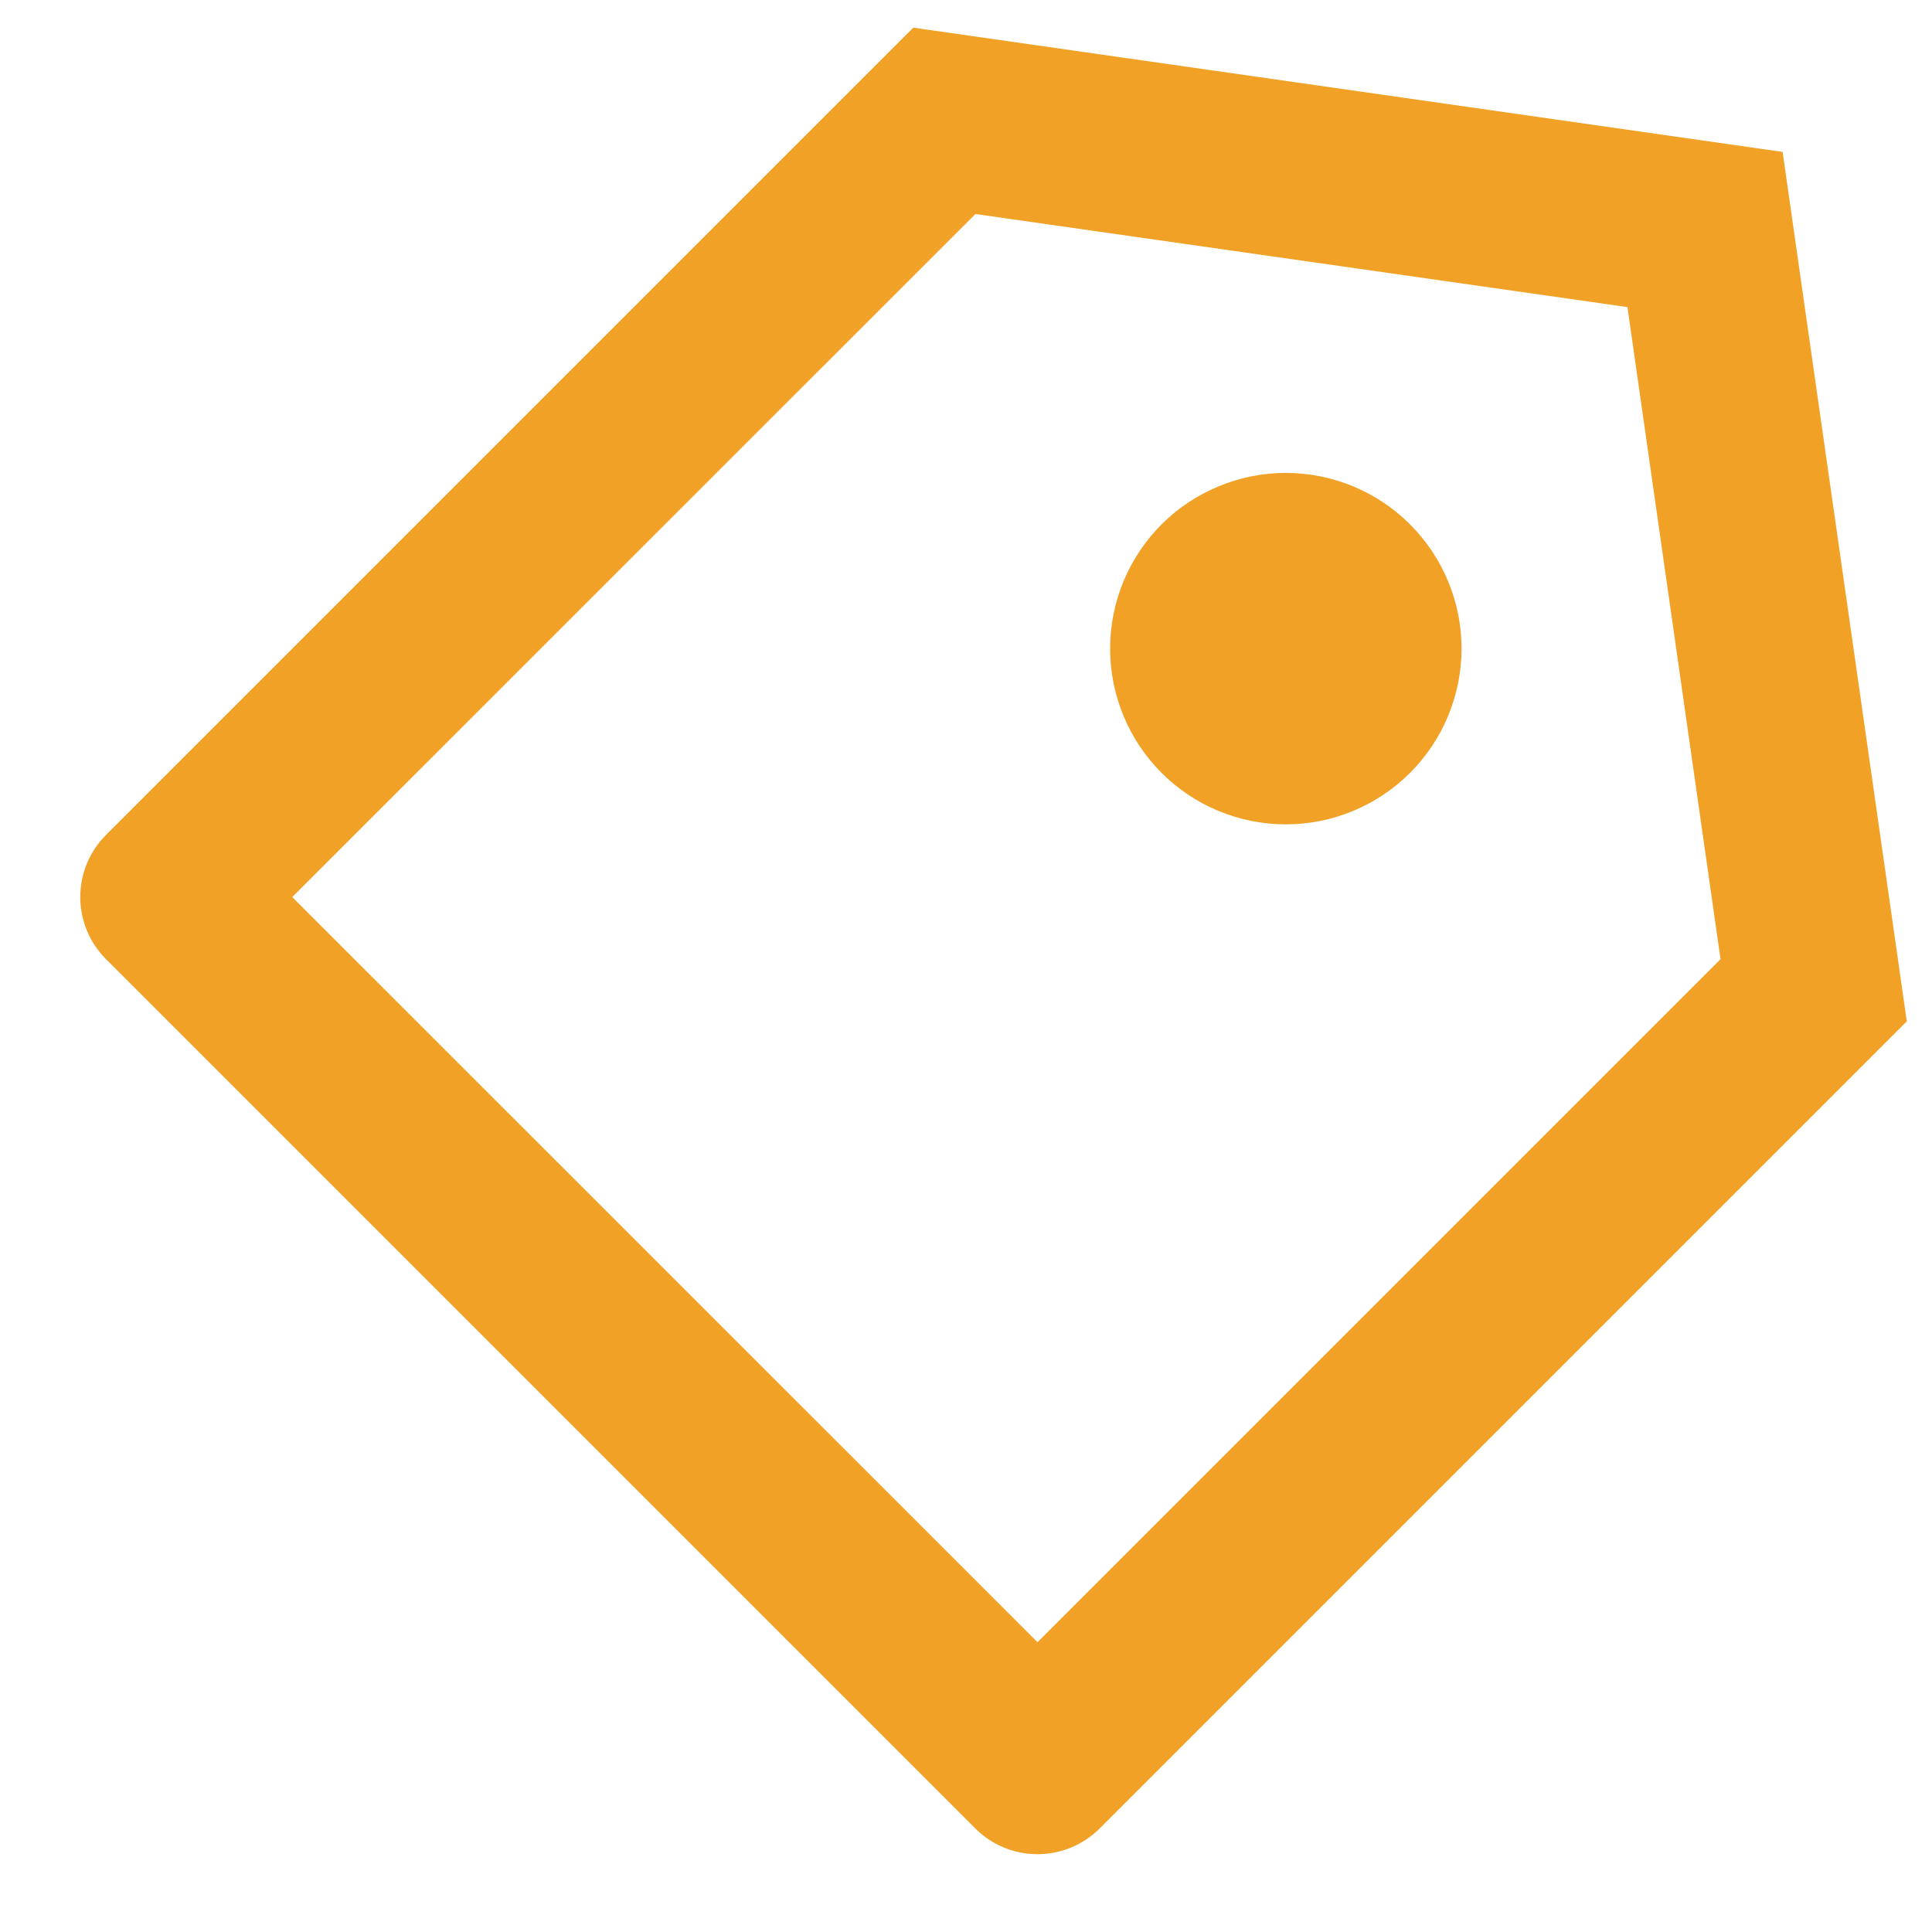 <svg width="22" height="22" viewBox="0 0 22 22" fill="none" xmlns="http://www.w3.org/2000/svg">
<path d="M10.4 0.315L20.299 1.73L21.713 11.63L12.521 20.822C12.333 21.009 12.079 21.114 11.814 21.114C11.549 21.114 11.294 21.009 11.107 20.822L1.207 10.922C1.019 10.734 0.914 10.48 0.914 10.215C0.914 9.95 1.019 9.695 1.207 9.508L10.4 0.315ZM11.107 2.437L3.328 10.215L11.814 18.7L19.592 10.922L18.532 3.497L11.107 2.437ZM13.227 8.801C12.852 8.425 12.641 7.917 12.641 7.386C12.641 7.123 12.693 6.863 12.793 6.62C12.894 6.378 13.041 6.157 13.227 5.971C13.413 5.785 13.634 5.638 13.877 5.538C14.119 5.437 14.38 5.385 14.642 5.385C15.173 5.386 15.682 5.596 16.057 5.972C16.432 6.347 16.643 6.856 16.643 7.387C16.642 7.917 16.432 8.426 16.056 8.801C15.681 9.176 15.172 9.387 14.642 9.387C14.111 9.387 13.602 9.176 13.227 8.801Z" fill="#F1A126"/>
</svg>
